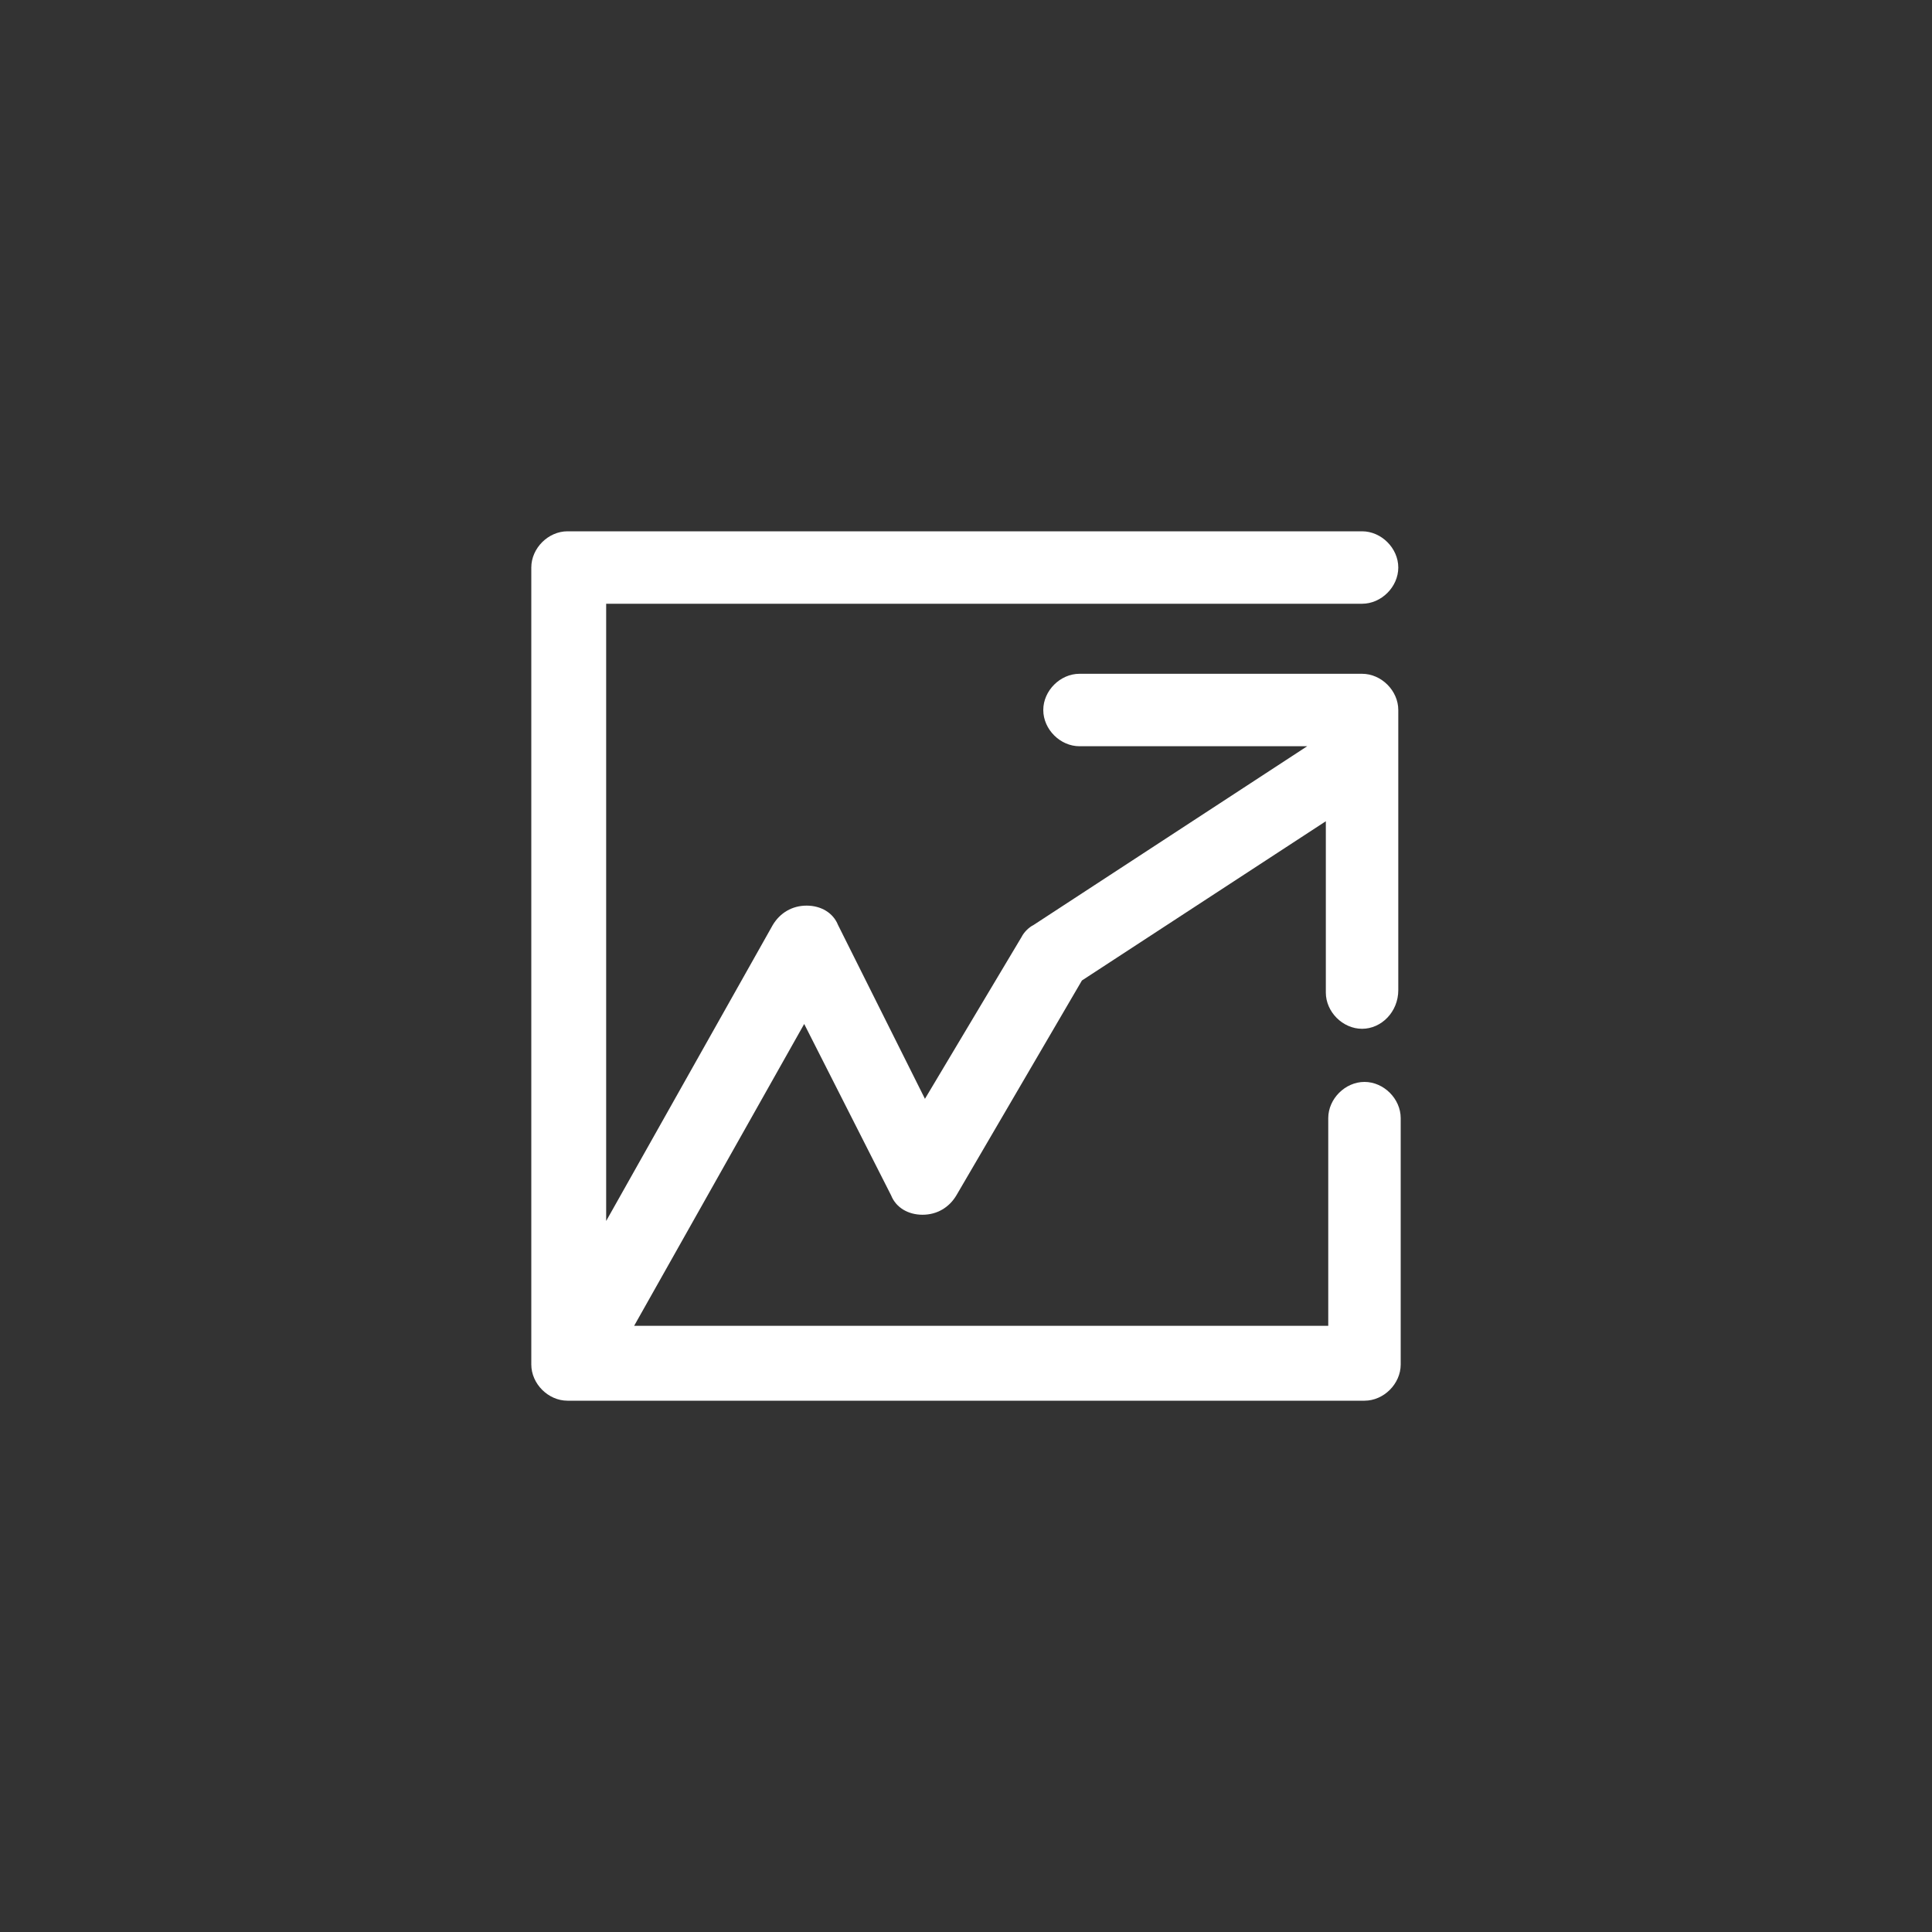<svg xmlns="http://www.w3.org/2000/svg" viewBox="0 0 80 80" style="background-color:#EF7F1A" enable-background="new 0 0 80 80"><rect x="0" y="0" width="80" height="80" fill="#333333" stroke="none"/><style type="text/css">.st0{fill:#FFFFFF;}</style><path d="M56.5 58h-33c-.8 0-1.5-.7-1.5-1.5v-33c0-.8.7-1.5 1.5-1.5h32.9c.8 0 1.5.7 1.5 1.5s-.7 1.5-1.5 1.5H25.1v29.9H55v-8.6c0-.8.7-1.5 1.5-1.5s1.5.7 1.5 1.5v10.2c0 .8-.7 1.5-1.5 1.5zM24 57.3c-.3 0-.5-.1-.8-.2-.7-.4-1-1.4-.6-2.1L32 38.3c.3-.5.8-.8 1.4-.8.6 0 1.1.3 1.3.8l3.6 7.2 4-6.7c.1-.2.3-.4.5-.5l12.4-8.1c.7-.5 1.7-.3 2.1.4.5.7.3 1.7-.4 2.1l-12.1 7.9-5.2 8.9c-.3.5-.8.8-1.4.8-.6 0-1.1-.3-1.3-.8l-3.6-7.1-8 14.2c-.2.5-.8.7-1.3.7zM56.4 42.6c-.8 0-1.5-.7-1.5-1.5V30.9H44.7c-.8 0-1.5-.7-1.5-1.5s.7-1.5 1.5-1.5h11.7c.8 0 1.5.7 1.5 1.5V41c0 .9-.7 1.6-1.5 1.6z" class="st0"/></svg>